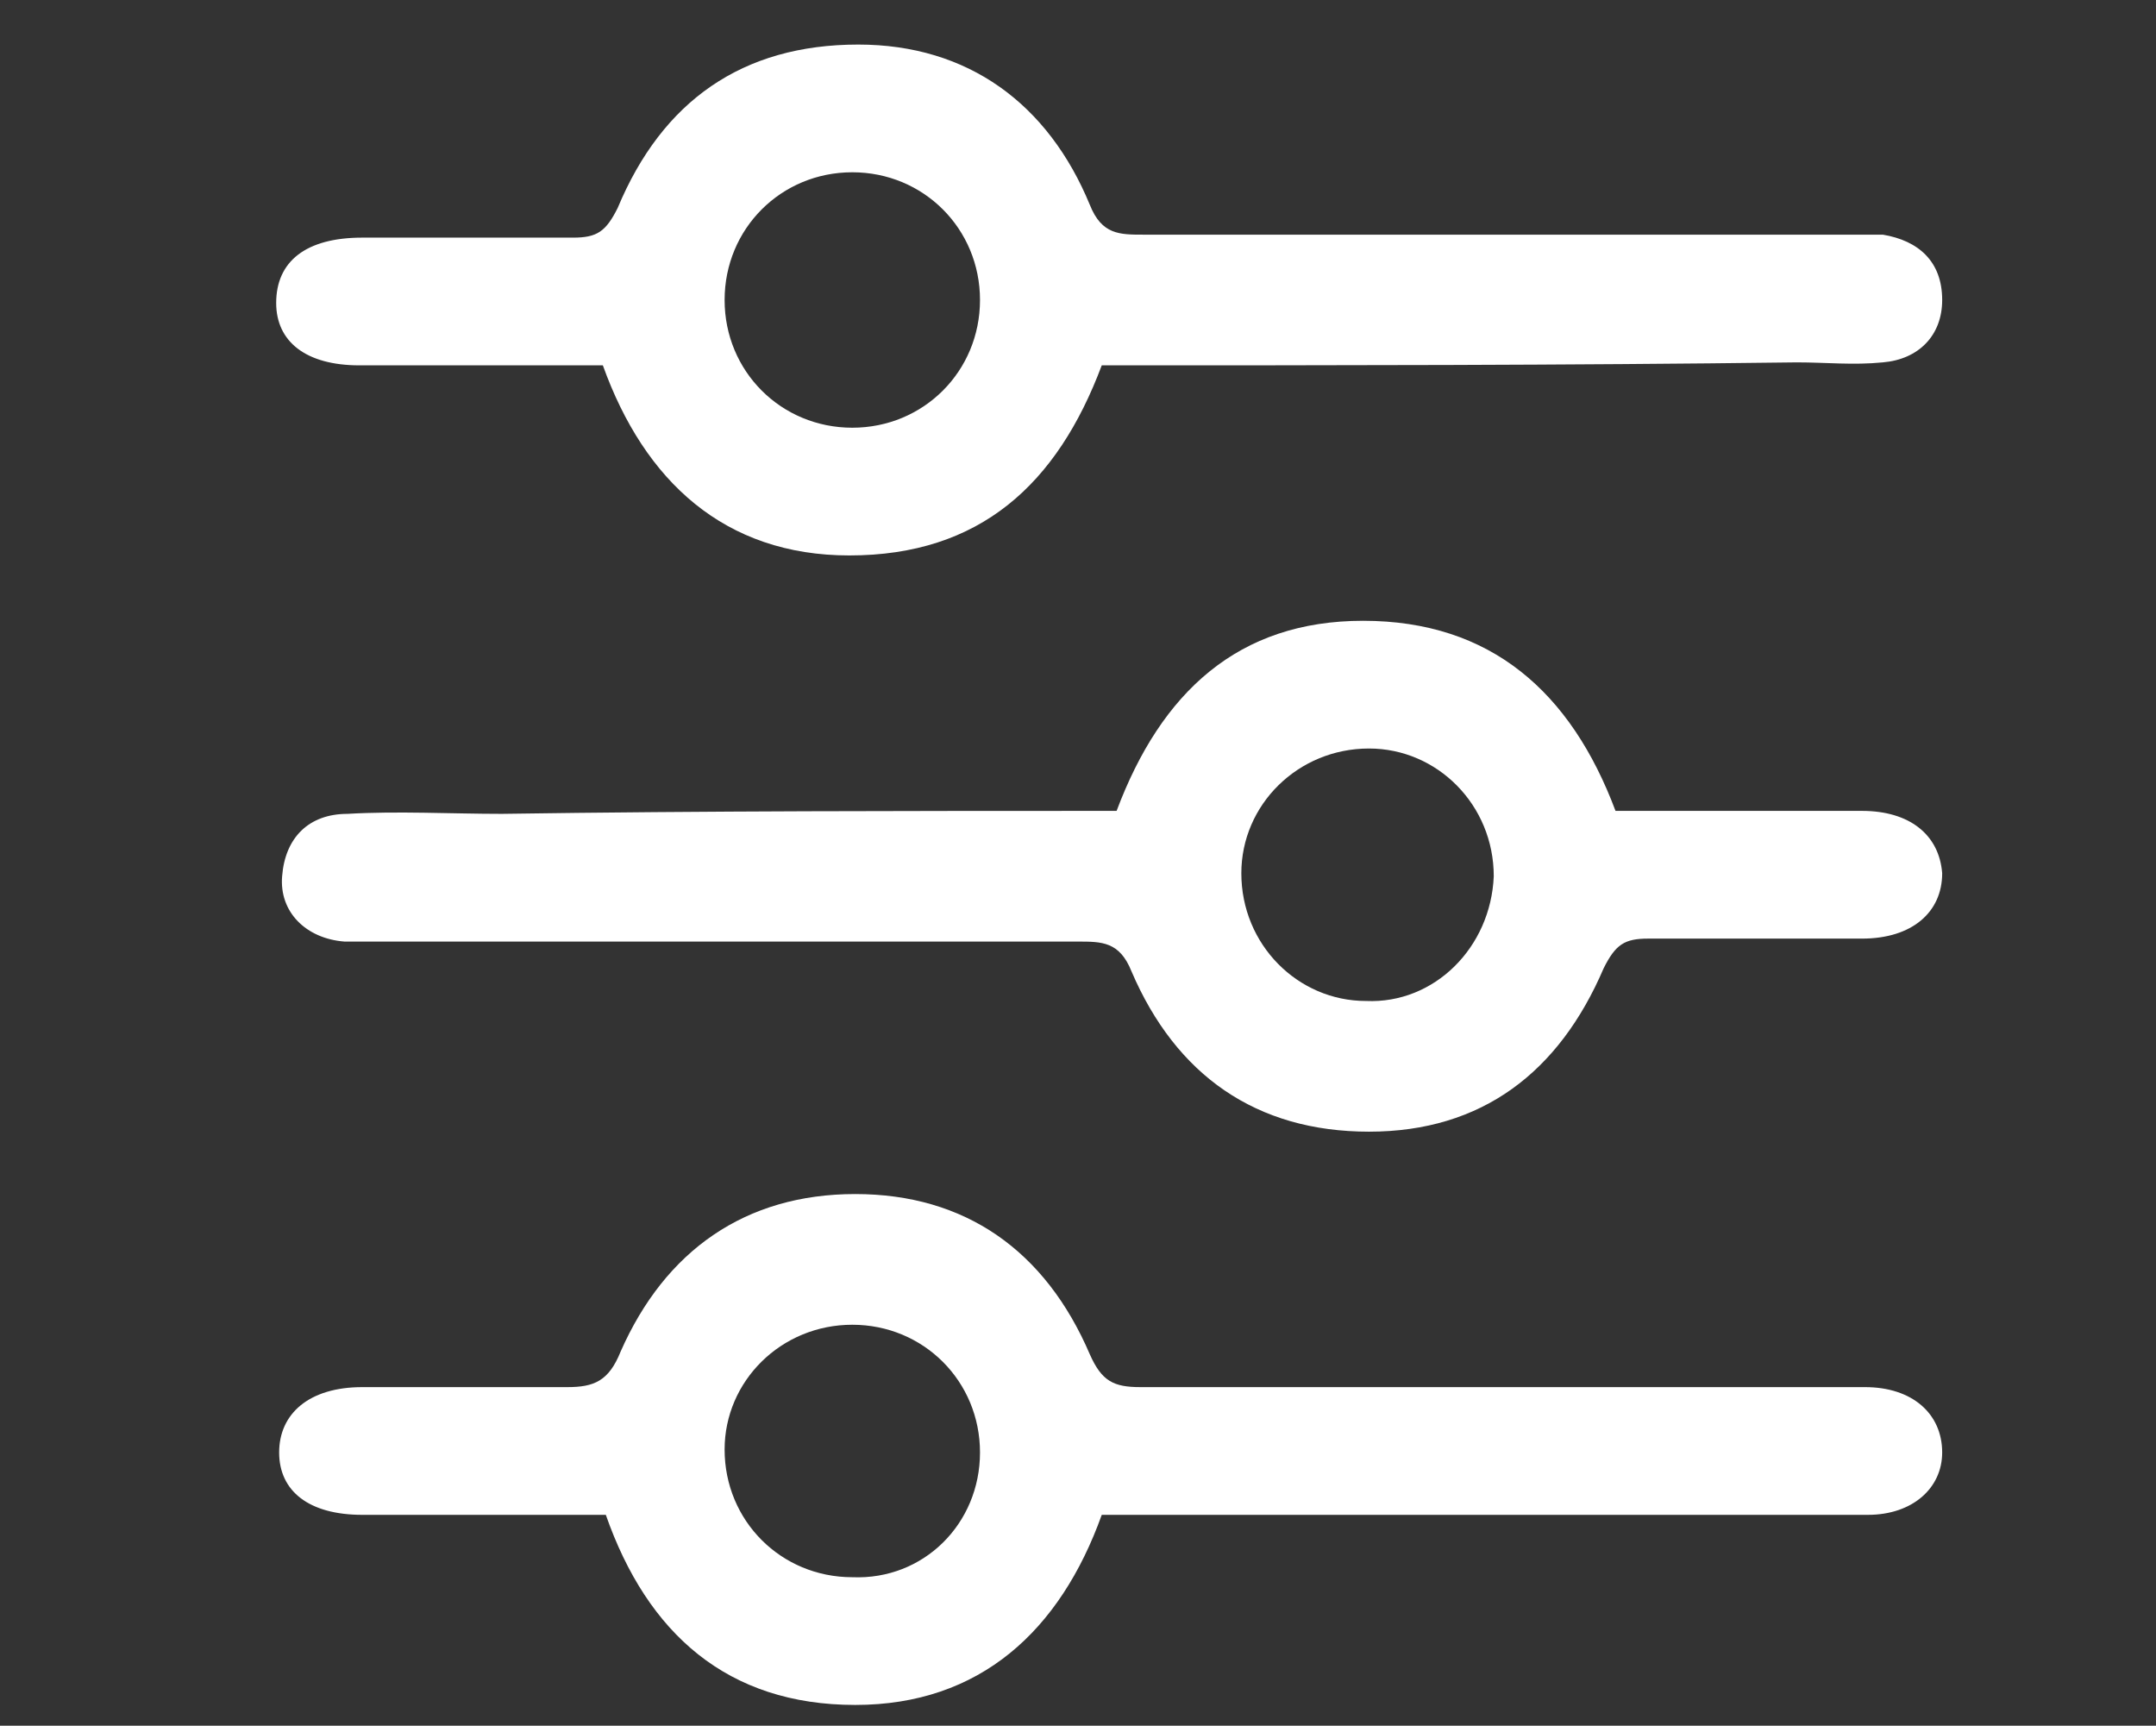 <?xml version="1.0" encoding="utf-8"?>
<!-- Generator: Adobe Illustrator 24.2.3, SVG Export Plug-In . SVG Version: 6.00 Build 0)  -->
<svg version="1.1" id="Livello_1" xmlns="http://www.w3.org/2000/svg" xmlns:xlink="http://www.w3.org/1999/xlink" x="0px" y="0px"
	 viewBox="0 0 72.6 58.1" style="enable-background:new 0 0 72.6 58.1;" xml:space="preserve">
<rect x="0" y="0" width="72.6" height="58.1" fill="#333333" stroke="none"/>
<style type="text/css">
	.st0{fill:#FFFFFF;}
	.st1{display:none;}
	.st2{display:inline;fill:url(#SVGID_1_);}
</style>
<path class="st0" d="M37.1,51c-1.4,3.9-4.1,6.4-8.3,6.4c-4.3,0-7-2.4-8.4-6.4c-2.8,0-5.5,0-8.2,0c-1.8,0-2.8-0.8-2.8-2.1
	c0-1.3,1-2.2,2.8-2.2c2.3,0,4.6,0,6.9,0c0.9,0,1.4-0.2,1.8-1.2c1.5-3.4,4.2-5.3,7.9-5.3c3.7,0,6.4,1.9,7.9,5.4
	c0.4,0.9,0.8,1.1,1.7,1.1c7.7,0,15.5,0,23.2,0c0.4,0,0.8,0,1.2,0c1.6,0,2.6,0.9,2.6,2.2c0,1.2-1,2.1-2.5,2.1c-4,0-8,0-12,0
	C46.3,51,41.7,51,37.1,51z M33,48.9c0-2.4-1.9-4.3-4.3-4.3c-2.4,0-4.3,1.9-4.3,4.2c0,2.4,1.9,4.3,4.3,4.3C31.1,53.2,33,51.3,33,48.9
	z"/>
<path class="st0" d="M37.6,27.3c1.5-4,4.1-6.4,8.3-6.4c4.3,0,7,2.4,8.5,6.4c2.8,0,5.5,0,8.3,0c1.6,0,2.6,0.8,2.7,2.1
	c0,1.3-1,2.2-2.7,2.2c-2.4,0-4.8,0-7.2,0c-0.8,0-1.1,0.2-1.5,1c-1.5,3.5-4.1,5.5-7.9,5.5c-3.8,0-6.5-1.9-8-5.4c-0.4-1-1-1-1.8-1
	c-7.9,0-15.9,0-23.8,0c-0.3,0-0.6,0-0.9,0c-1.3-0.1-2.2-1-2.1-2.2c0.1-1.3,0.9-2.1,2.2-2.1c1.7-0.1,3.5,0,5.2,0
	C23.7,27.3,30.6,27.3,37.6,27.3z M50.3,29.5c0-2.4-1.9-4.3-4.2-4.3c-2.4,0-4.3,1.9-4.3,4.2c0,2.4,1.9,4.3,4.2,4.3
	C48.3,33.8,50.2,31.9,50.3,29.5z"/>
<path class="st0" d="M37.1,12.3c-1.5,4-4.1,6.4-8.5,6.4c-4.2,0-6.9-2.5-8.3-6.4c-2.7,0-5.5,0-8.2,0c-1.8,0-2.8-0.8-2.8-2.1
	c0-1.4,1-2.2,2.9-2.2c2.4,0,4.7,0,7.1,0c0.8,0,1.1-0.2,1.5-1c1.5-3.6,4.2-5.5,8.1-5.5c3.7,0,6.4,2,7.8,5.4c0.4,1,1,1,1.8,1
	c7.9,0,15.8,0,23.7,0c0.4,0,0.8,0,1.2,0c1.2,0.2,2,0.9,2,2.2c0,1.2-0.8,2-2,2.1c-1,0.1-1.9,0-2.9,0C52.7,12.3,44.9,12.3,37.1,12.3z
	 M33,10.1c0-2.4-1.9-4.3-4.3-4.3c-2.4,0-4.3,1.9-4.3,4.3c0,2.4,1.9,4.3,4.3,4.3C31.1,14.4,33,12.5,33,10.1z"/>
<g id="BACKGROUND" class="st1">
	
		<linearGradient id="SVGID_1_" gradientUnits="userSpaceOnUse" x1="-293.4" y1="-174.3" x2="-293.4" y2="324.9" gradientTransform="matrix(1 0 0 -1 0 60)">
		<stop  offset="0" style="stop-color:#D3CDD1"/>
		<stop  offset="1" style="stop-color:#F2F2F2"/>
	</linearGradient>
	<rect x="-668.4" y="-264.9" class="st2" width="750" height="499.2"/>
</g>
<g id="OBJECTS">
</g>
</svg>
